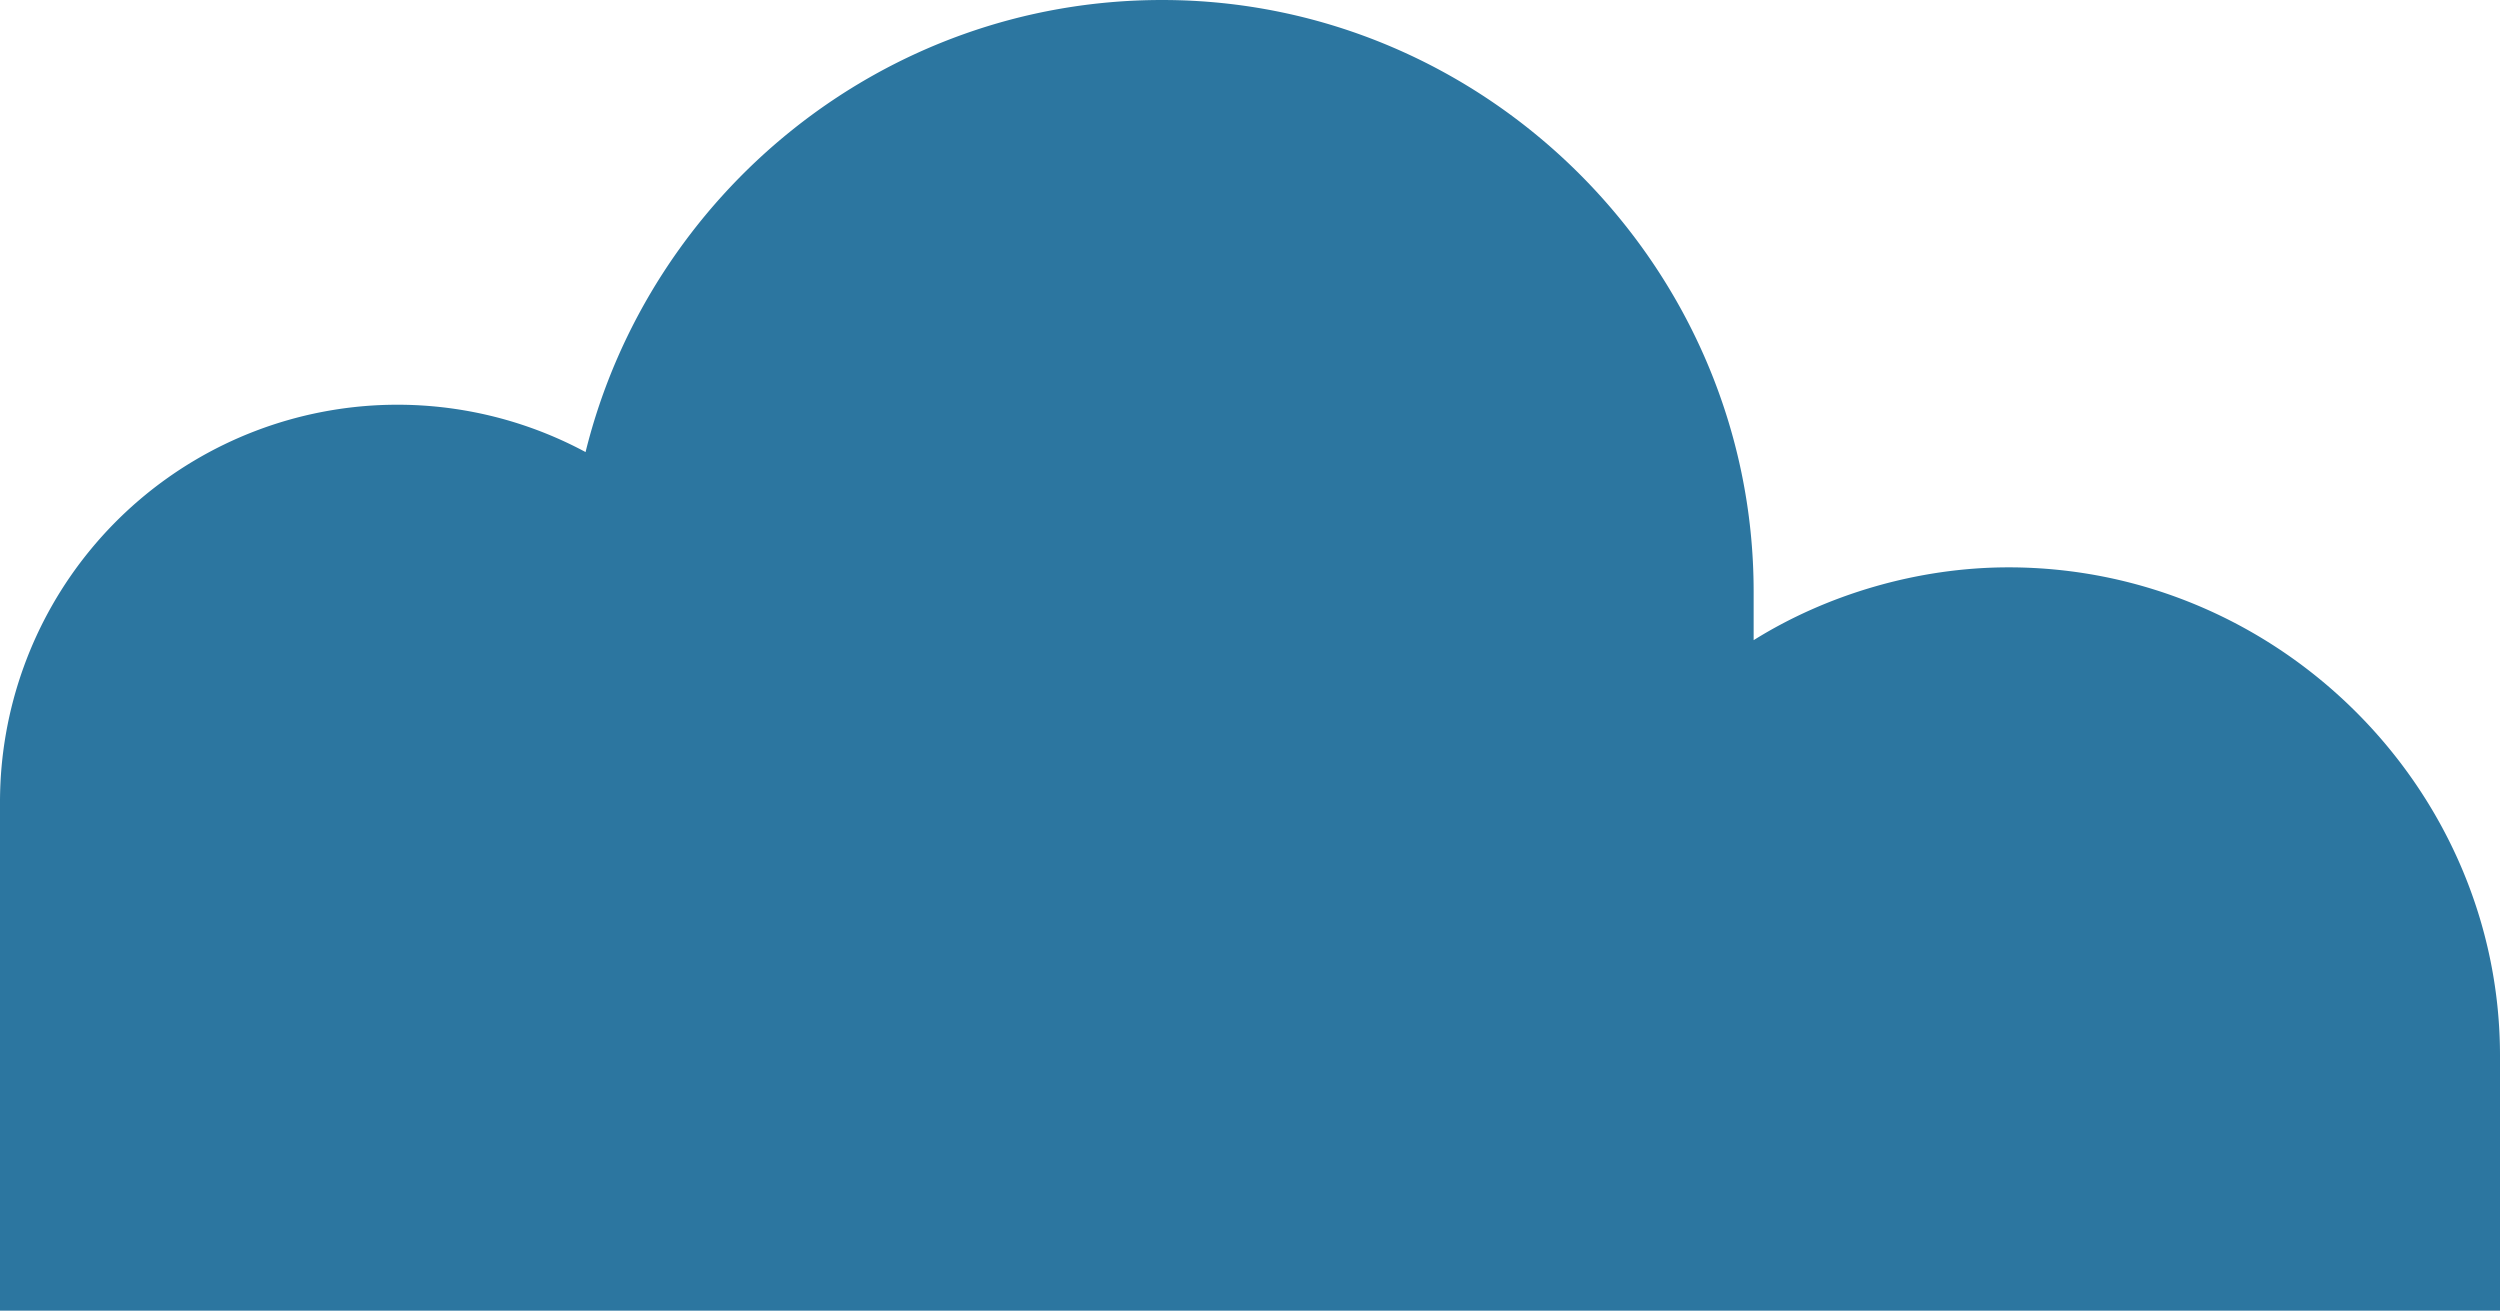 <svg xmlns="http://www.w3.org/2000/svg" width="82.4" height="43.2">
  <path d="M66.2 18.7c-3 0-6 .9-8.4 2.4v-1.6C57.8 8.8 49 0 38.3 0c-9.2 0-16.9 6.4-19 14.9A13.1 13.1 0 0 0 0 26.4v16.8h82.4v-8.4c0-8.8-7.3-16.1-16.2-16.1Z" style="fill:#2c76a0"/>
</svg>
